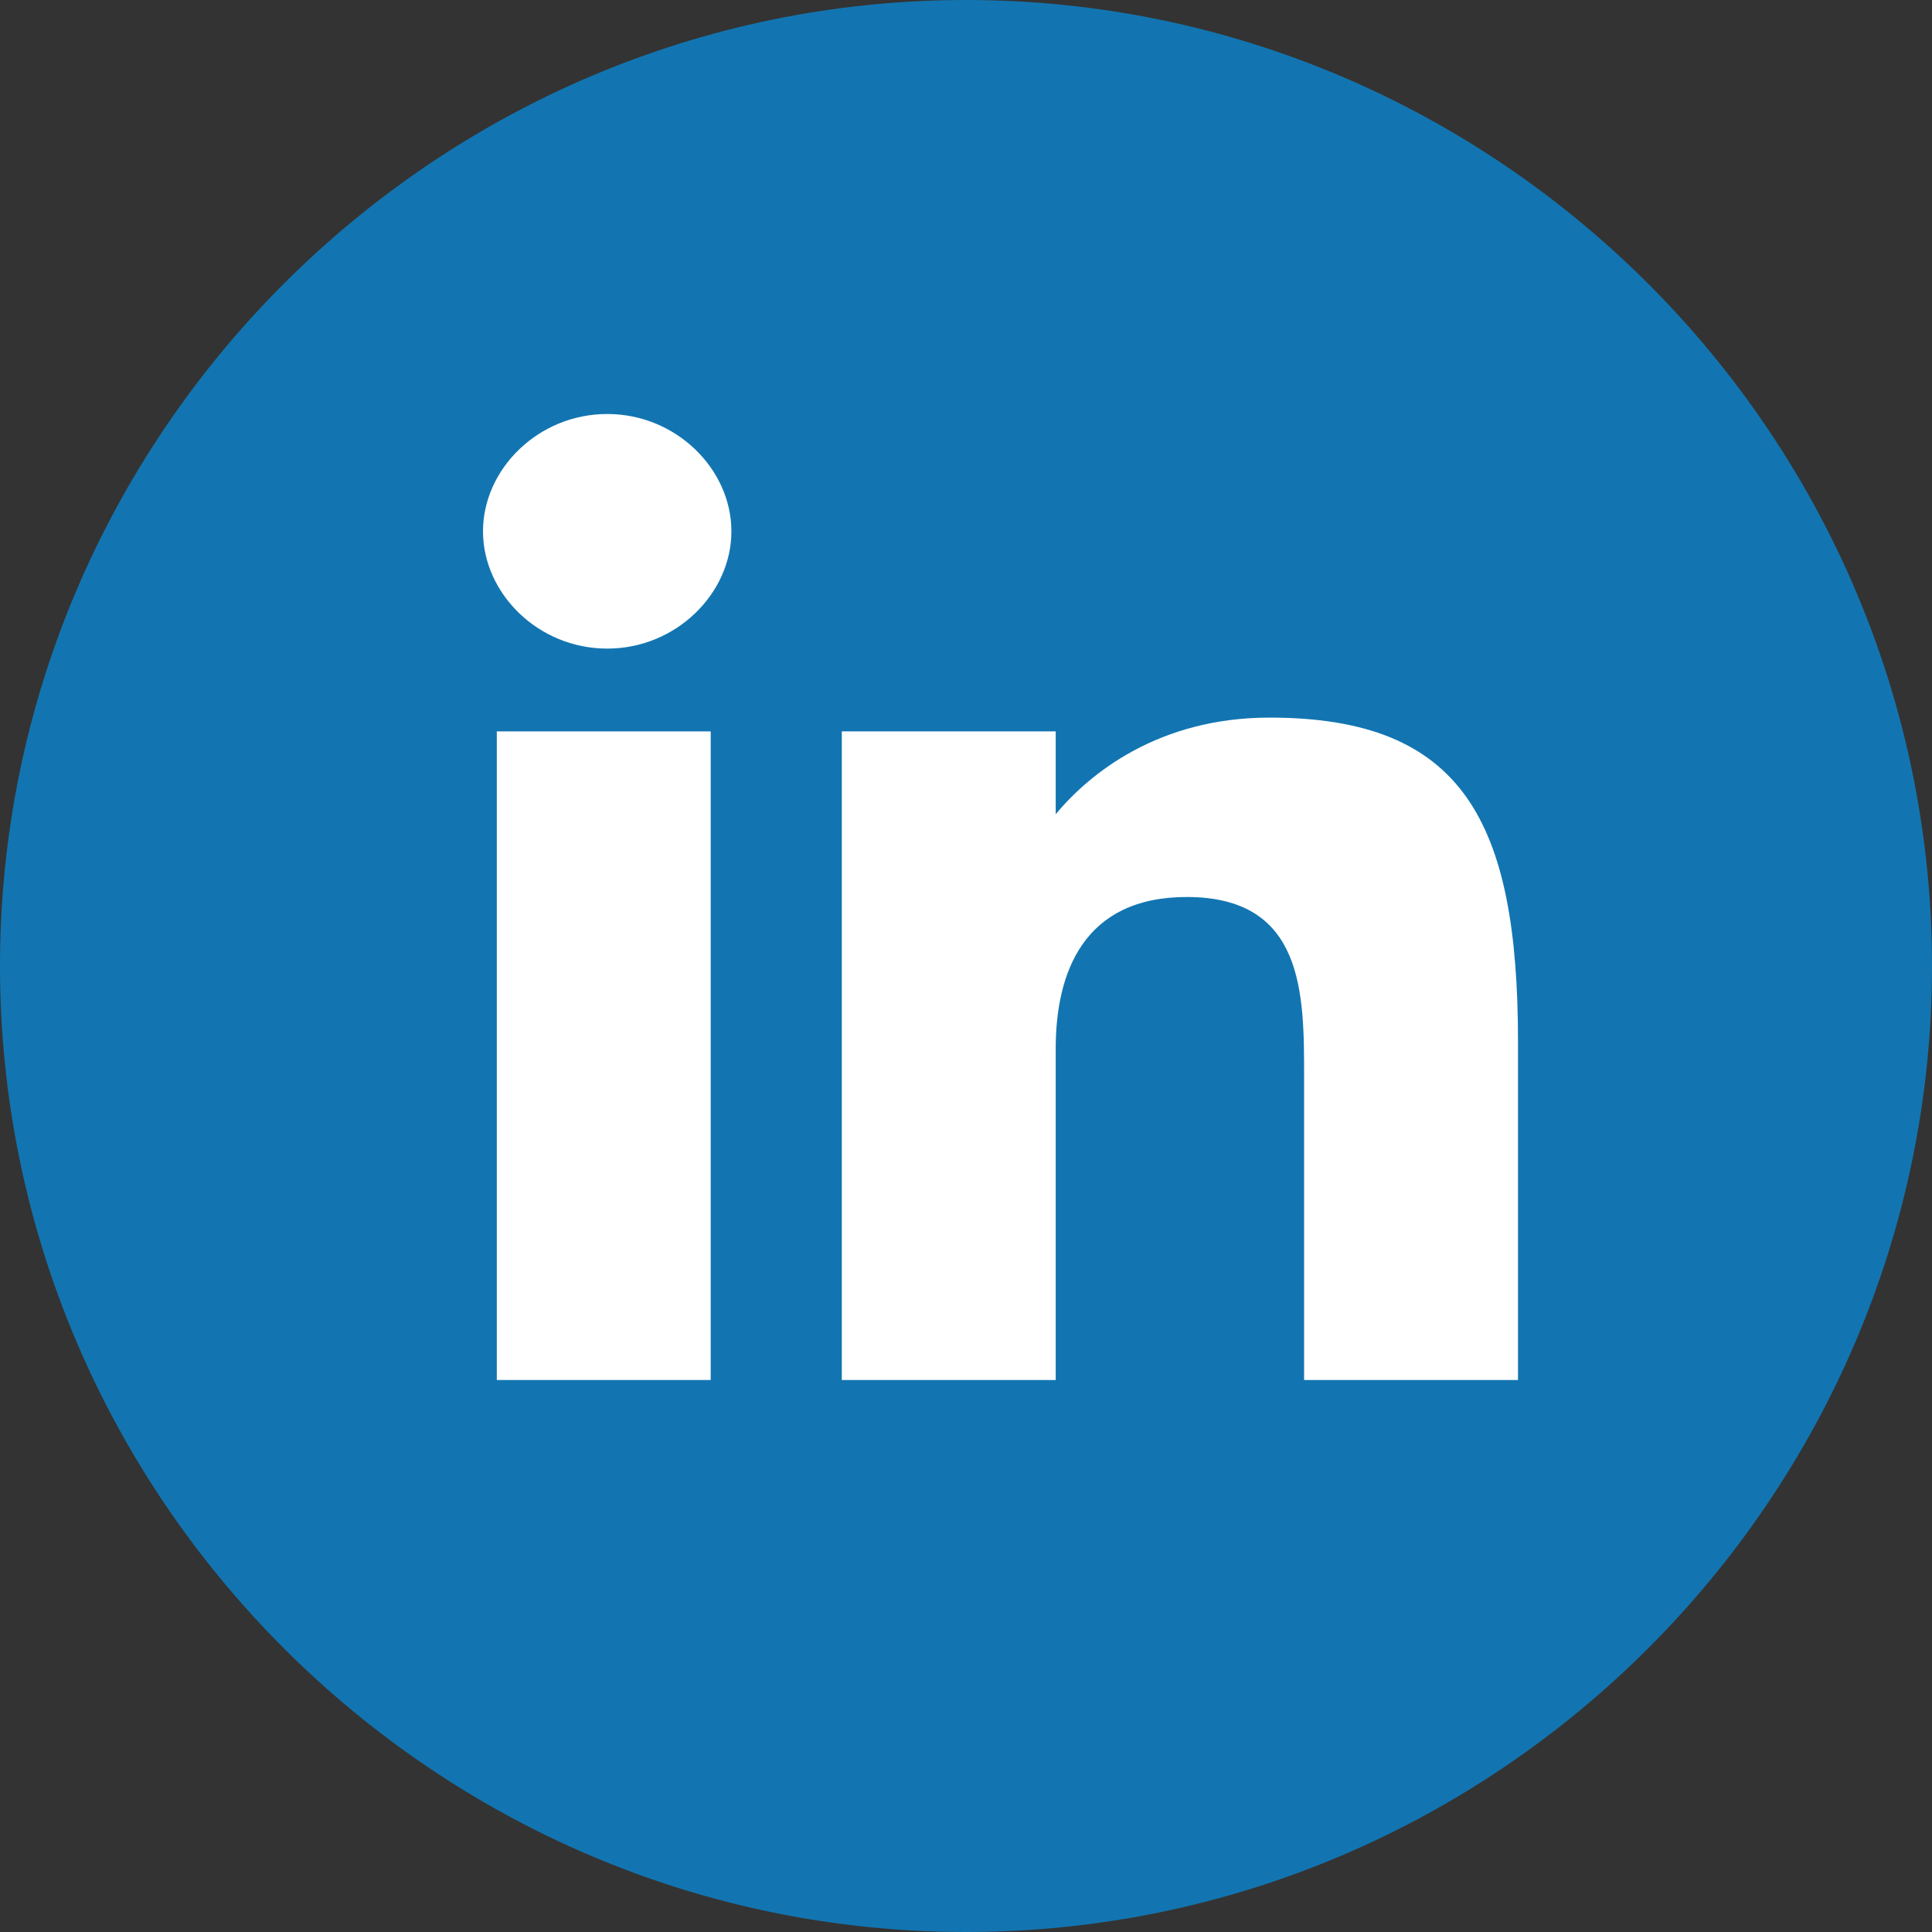<svg xmlns="http://www.w3.org/2000/svg" viewBox="0 0 28 28" width="28" height="28"><rect x="0" y="0" width="28" height="28" fill="#333333" stroke="none"/><title>linkedin-svg</title><style>		.s0 { fill: #1275b1 } 		.s1 { fill: #ffffff } 	</style><path id="Layer" class="s0" d="m14 0c7.7 0 14 6.3 14 14 0 7.7-6.3 14-14 14-7.7 0-14-6.3-14-14 0-7.7 6.3-14 14-14z"></path><path id="Layer" class="s1" d="m10.6 7.7c0 0.9-0.8 1.7-1.8 1.7-1 0-1.8-0.8-1.8-1.7 0-0.9 0.8-1.7 1.8-1.7 1 0 1.8 0.8 1.8 1.7z"></path><path id="Layer" class="s1" d="m7.2 10.6h3.1v9.4h-3.1z"></path><path id="Layer" class="s1" d="m15.3 10.6h-3.1v9.4h3.1c0 0 0-3 0-4.8 0-1.1 0.4-2.2 1.9-2.2 1.7 0 1.7 1.4 1.7 2.6 0 1.4 0 2.9 0 4.4h3.1v-4.9c0-3.2-0.8-4.7-3.6-4.7-1.6 0-2.6 0.8-3.1 1.4z"></path></svg>